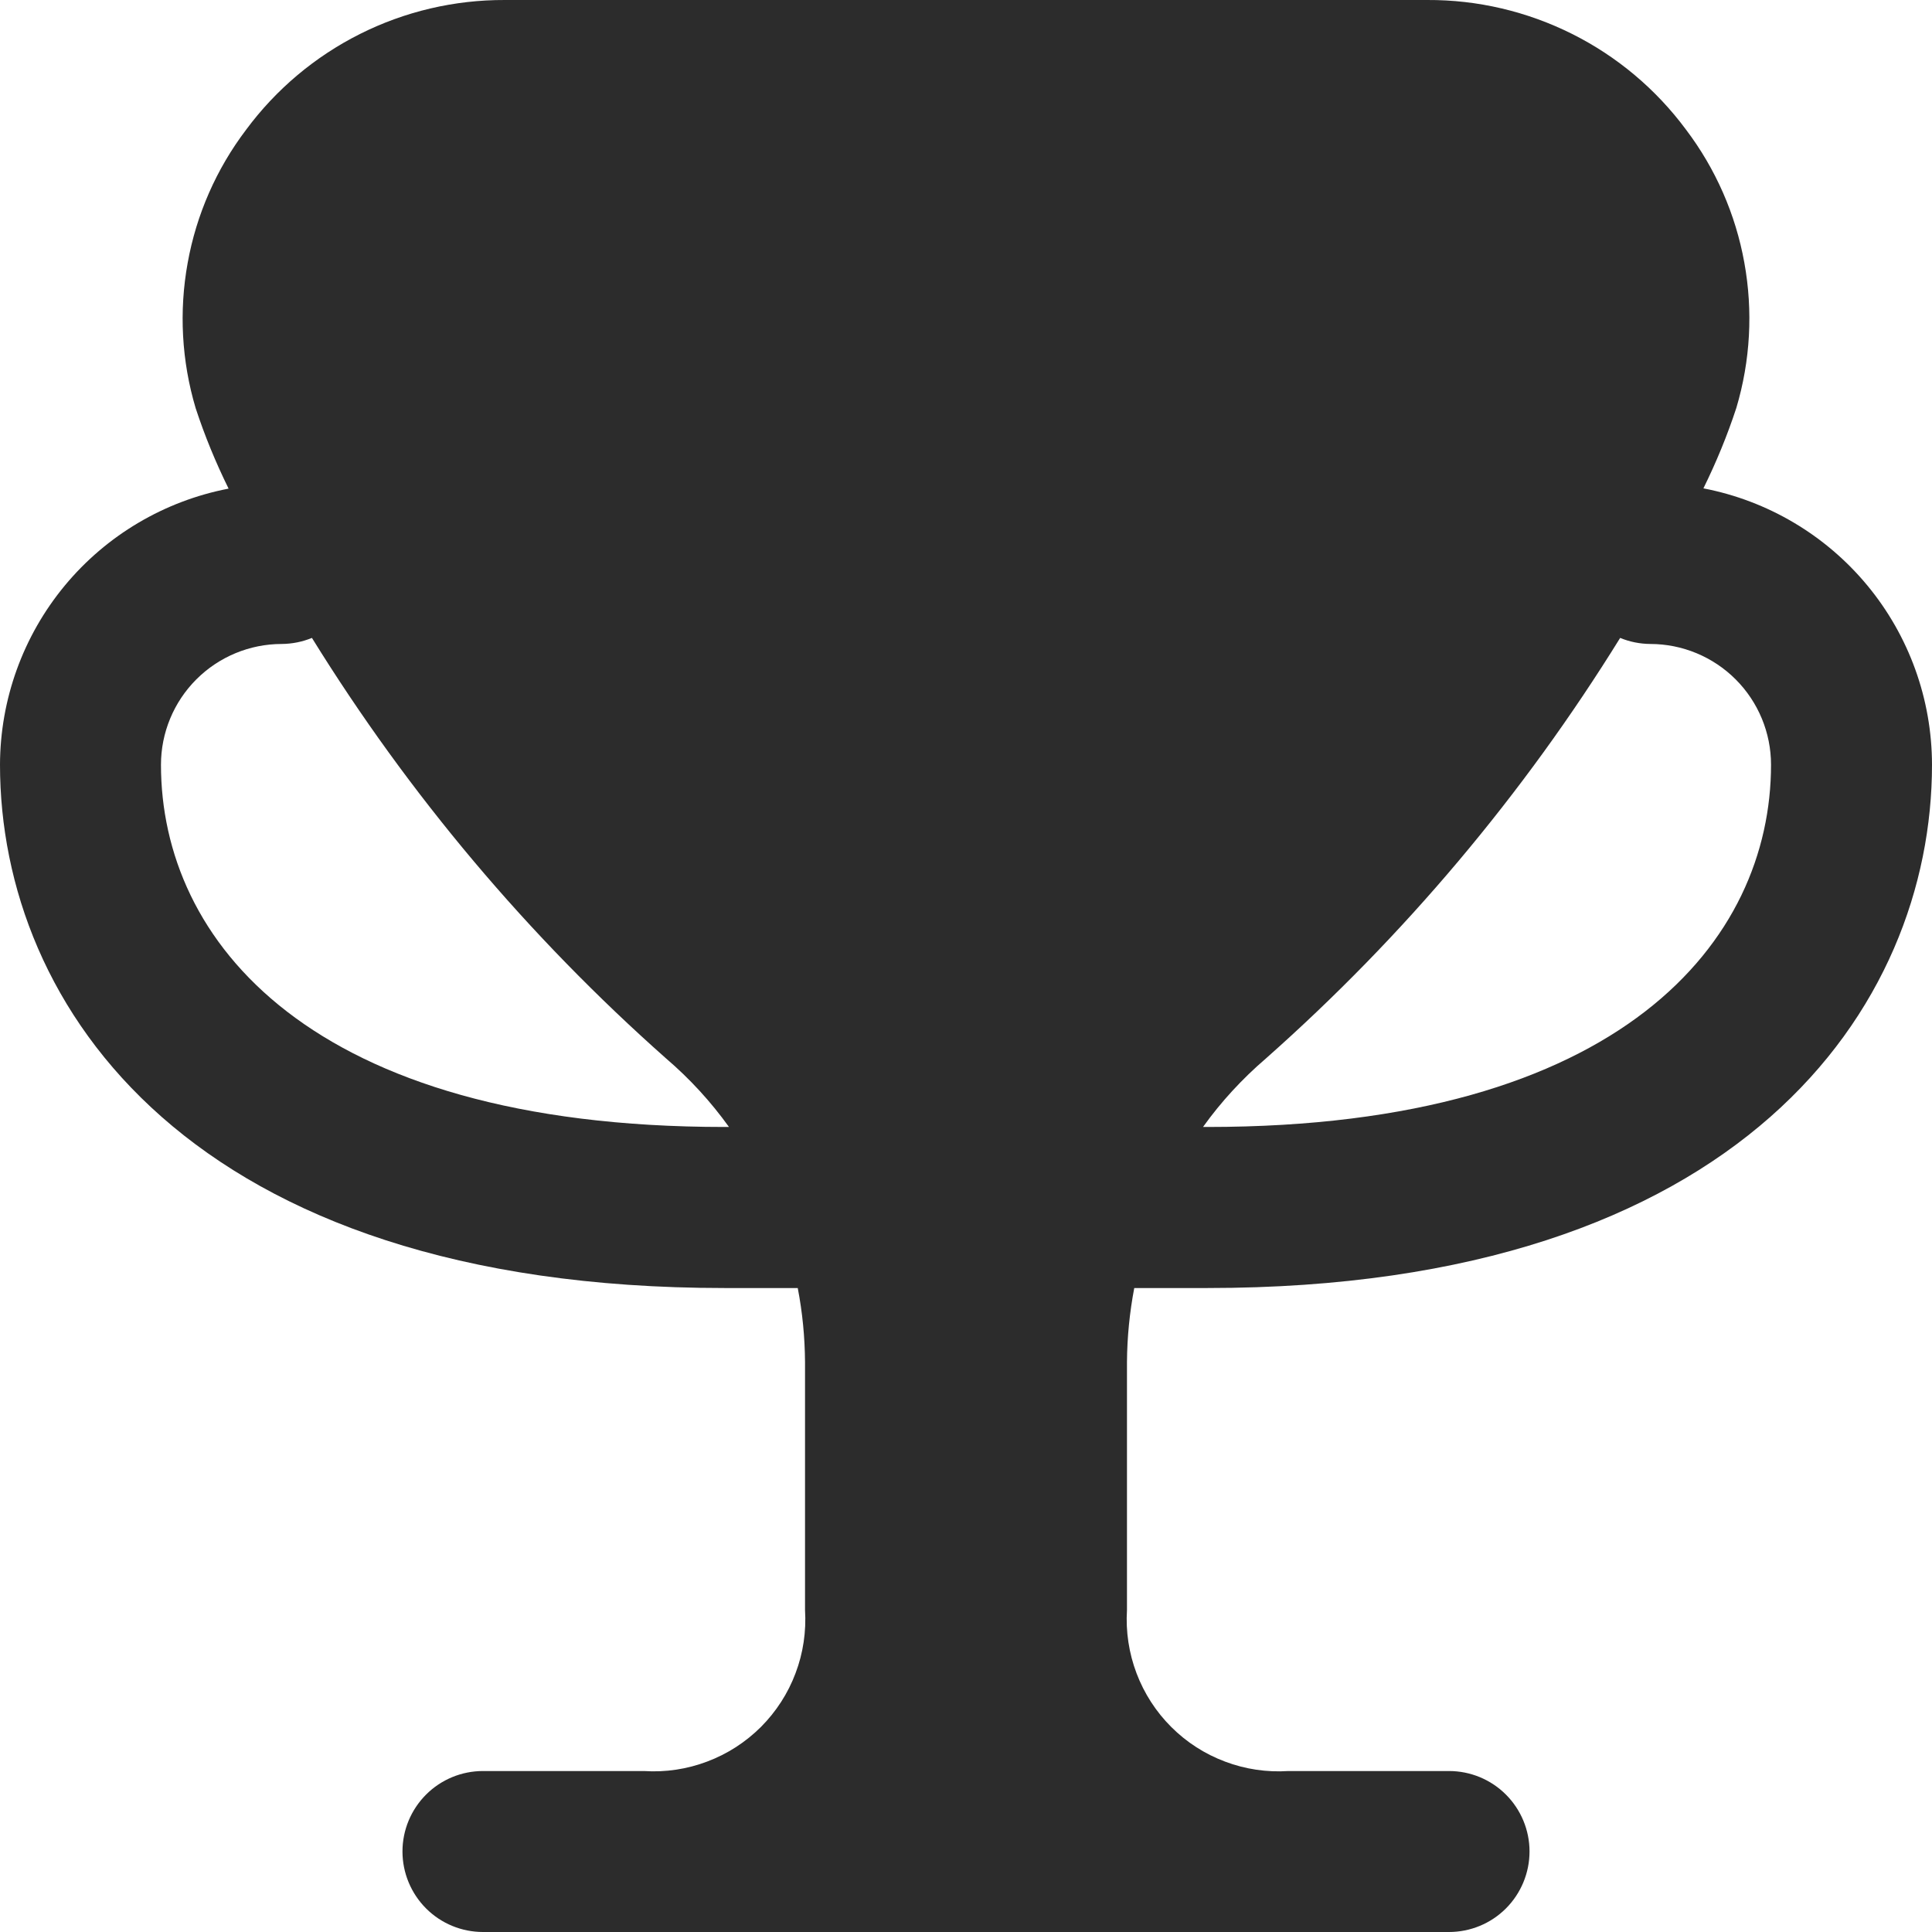 <svg width="22" height="22" viewBox="0 0 22 22" fill="none" xmlns="http://www.w3.org/2000/svg">
<g clip-path="url(#clip0_2674_50288)">
<path d="M12.916 14.667H13.75C19.839 14.667 22 11.458 22 8.708C21.999 7.963 21.739 7.241 21.264 6.667C20.789 6.093 20.129 5.702 19.397 5.561C19.543 5.265 19.669 4.959 19.772 4.645C19.932 4.108 19.963 3.542 19.863 2.991C19.764 2.441 19.536 1.921 19.198 1.475C18.857 1.015 18.413 0.642 17.901 0.386C17.389 0.13 16.824 -0.003 16.252 3.64803e-05H5.748C5.176 -0.002 4.611 0.13 4.099 0.387C3.587 0.644 3.143 1.017 2.802 1.478C2.464 1.924 2.236 2.443 2.137 2.994C2.037 3.545 2.068 4.111 2.228 4.648C2.331 4.962 2.457 5.268 2.603 5.564C1.872 5.705 1.212 6.095 0.737 6.669C0.262 7.243 0.002 7.964 0 8.708C0 11.458 2.161 14.667 8.25 14.667H9.084C9.138 14.945 9.165 15.228 9.167 15.511V18.333C9.182 18.578 9.146 18.824 9.059 19.053C8.973 19.283 8.838 19.491 8.665 19.665C8.491 19.838 8.283 19.973 8.053 20.059C7.824 20.146 7.578 20.183 7.333 20.167H5.5C5.257 20.167 5.024 20.263 4.852 20.435C4.68 20.607 4.583 20.84 4.583 21.083C4.583 21.326 4.68 21.56 4.852 21.732C5.024 21.904 5.257 22 5.5 22H16.5C16.743 22 16.976 21.904 17.148 21.732C17.32 21.56 17.417 21.326 17.417 21.083C17.417 20.84 17.32 20.607 17.148 20.435C16.976 20.263 16.743 20.167 16.5 20.167H14.672C14.427 20.183 14.181 20.147 13.951 20.06C13.721 19.974 13.512 19.84 13.338 19.666C13.164 19.493 13.029 19.284 12.942 19.054C12.855 18.824 12.818 18.579 12.833 18.333V15.51C12.835 15.227 12.863 14.945 12.916 14.667V14.667ZM14.415 12.053C15.986 10.662 17.345 9.048 18.449 7.264C18.558 7.309 18.674 7.332 18.792 7.333C19.156 7.333 19.506 7.478 19.764 7.736C20.022 7.994 20.167 8.344 20.167 8.708C20.167 10.703 18.481 12.833 13.75 12.833H13.699C13.905 12.545 14.146 12.284 14.415 12.053V12.053ZM8.25 12.833C3.519 12.833 1.833 10.703 1.833 8.708C1.833 8.344 1.978 7.994 2.236 7.736C2.494 7.478 2.844 7.333 3.208 7.333C3.326 7.332 3.443 7.309 3.552 7.264C4.656 9.048 6.015 10.662 7.585 12.053C7.855 12.284 8.095 12.546 8.301 12.833H8.25Z" fill="#2C2C2C"/>
</g>
<defs>
<clipPath id="clip0_2674_50288">
<rect width="22" height="22" fill="white"/>
</clipPath>
</defs>
</svg>
